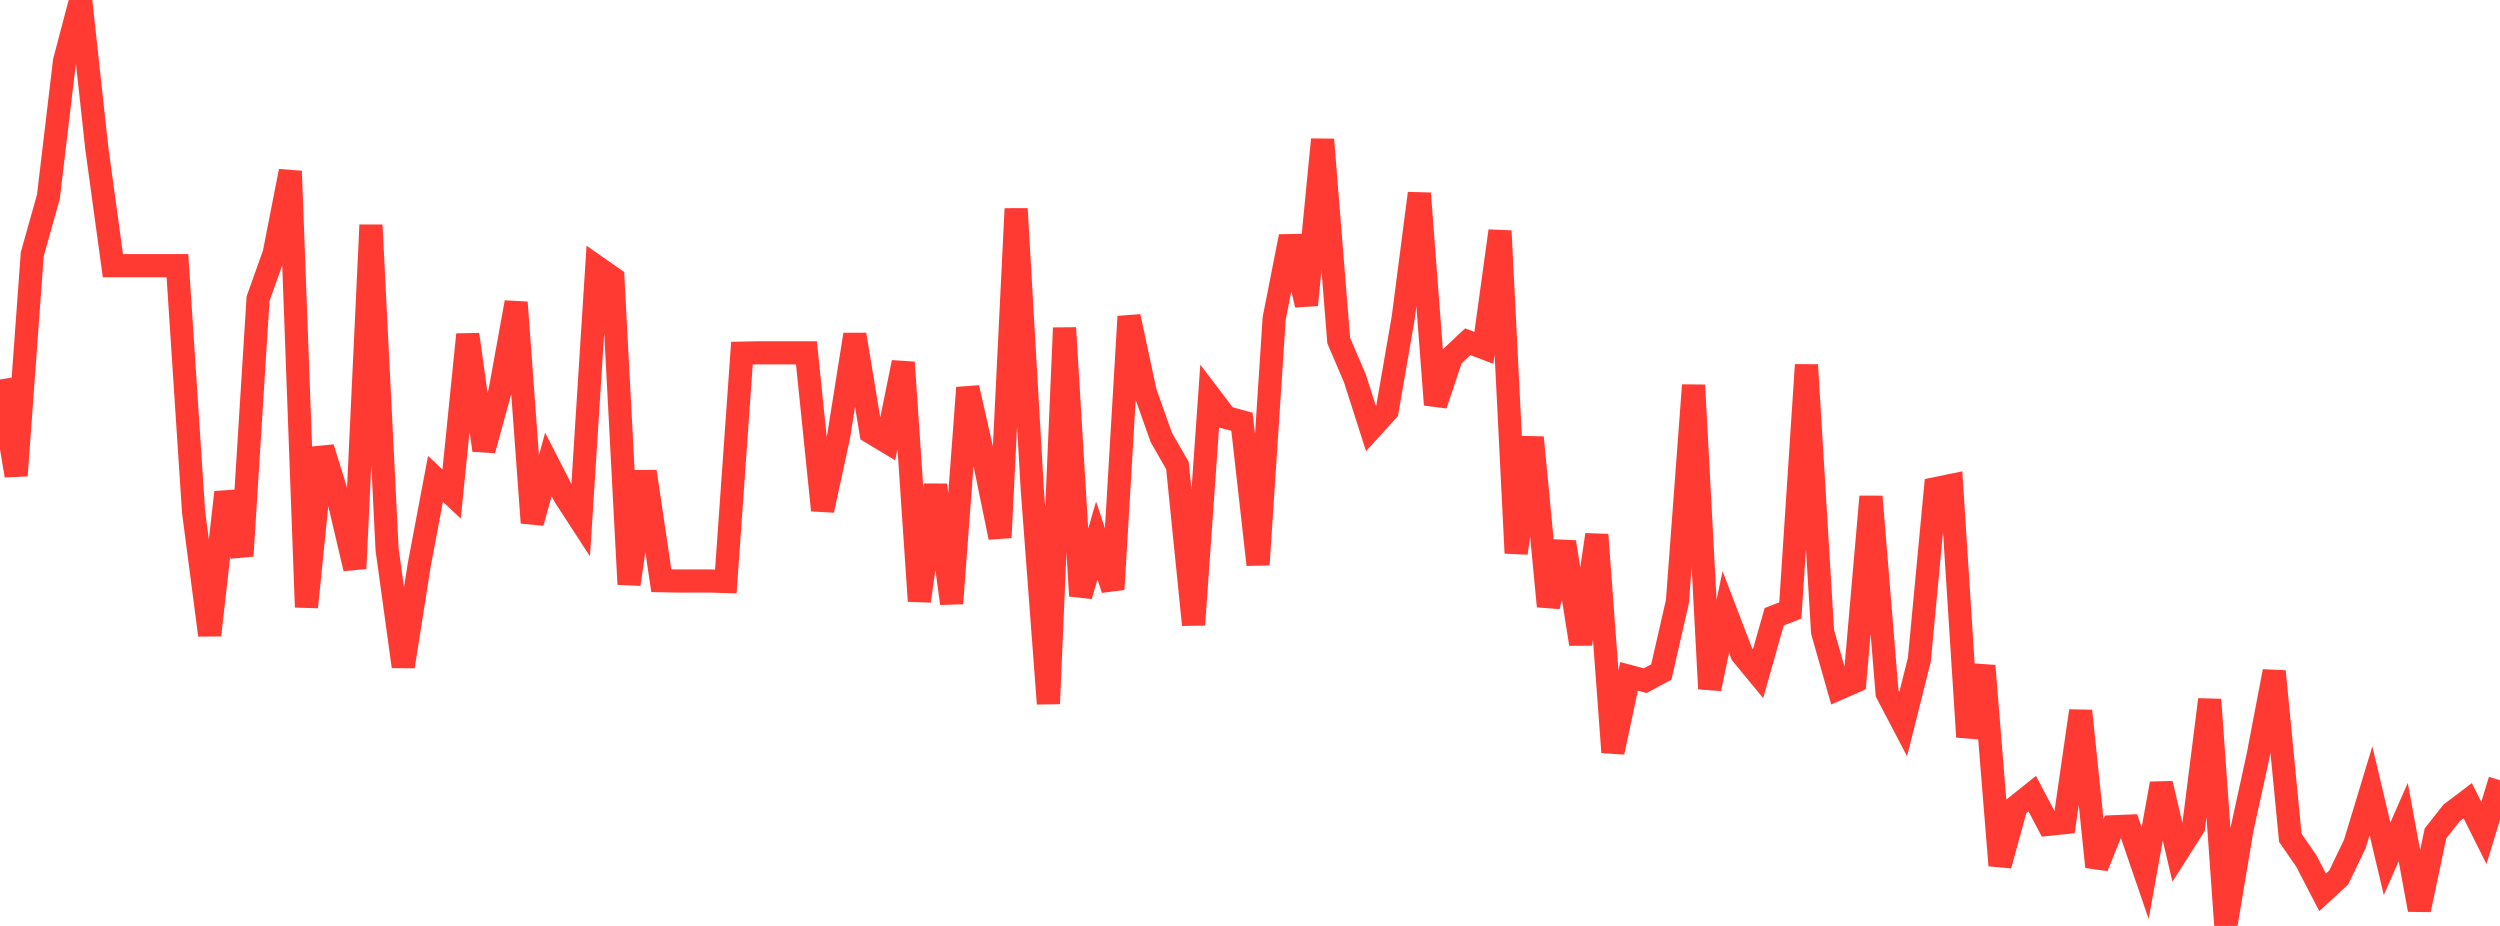 <?xml version="1.0" standalone="no"?>
<!DOCTYPE svg PUBLIC "-//W3C//DTD SVG 1.1//EN" "http://www.w3.org/Graphics/SVG/1.1/DTD/svg11.dtd">

<svg width="135" height="50" viewBox="0 0 135 50" preserveAspectRatio="none" 
  xmlns="http://www.w3.org/2000/svg"
  xmlns:xlink="http://www.w3.org/1999/xlink">


<polyline points="0.0, 20.492 0.871, 25.681 1.742, 13.725 2.613, 10.626 3.484, 3.3 4.355, 0.0 5.226, 7.999 6.097, 14.346 6.968, 14.346 7.839, 14.346 8.71, 14.346 9.581, 14.346 10.452, 27.638 11.323, 34.298 12.194, 26.584 13.065, 30.019 13.935, 16.131 14.806, 13.688 15.677, 9.242 16.548, 32.786 17.419, 24.177 18.29, 26.991 19.161, 30.7 20.032, 12.152 20.903, 29.671 21.774, 35.993 22.645, 30.467 23.516, 25.856 24.387, 26.679 25.258, 18.063 26.129, 24.313 27.0, 21.127 27.871, 16.328 28.742, 28.229 29.613, 25.078 30.484, 26.781 31.355, 28.121 32.226, 14.416 33.097, 15.024 33.968, 31.551 34.839, 25.465 35.71, 31.358 36.581, 31.374 37.452, 31.374 38.323, 31.374 39.194, 31.401 40.065, 19.07 40.935, 19.052 41.806, 19.052 42.677, 19.052 43.548, 19.052 44.419, 27.554 45.29, 23.541 46.161, 18.067 47.032, 23.342 47.903, 23.866 48.774, 19.569 49.645, 32.457 50.516, 26.194 51.387, 32.585 52.258, 20.937 53.129, 24.778 54.0, 29.022 54.871, 11.273 55.742, 26.417 56.613, 38 57.484, 17.706 58.355, 32.177 59.226, 29.186 60.097, 31.821 60.968, 17.093 61.839, 21.169 62.71, 23.621 63.581, 25.141 64.452, 33.739 65.323, 21.391 66.194, 22.538 67.065, 22.777 67.935, 30.493 68.806, 17.189 69.677, 12.769 70.548, 16.466 71.419, 7.535 72.29, 18.389 73.161, 20.423 74.032, 23.143 74.903, 22.187 75.774, 17.151 76.645, 10.441 77.516, 21.857 78.387, 19.272 79.258, 18.454 80.129, 18.784 81.0, 12.47 81.871, 29.869 82.742, 23.622 83.613, 32.741 84.484, 29.27 85.355, 34.778 86.226, 28.875 87.097, 40.621 87.968, 36.524 88.839, 36.756 89.71, 36.29 90.581, 32.484 91.452, 20.798 92.323, 37.192 93.194, 33.048 94.065, 35.324 94.935, 36.38 95.806, 33.305 96.677, 32.967 97.548, 19.704 98.419, 34.119 99.29, 37.182 100.161, 36.801 101.032, 26.816 101.903, 37.435 102.774, 39.097 103.645, 35.622 104.516, 26.389 105.387, 26.209 106.258, 39.794 107.129, 35.956 108.0, 46.732 108.871, 43.552 109.742, 42.857 110.613, 44.512 111.484, 44.422 112.355, 38.389 113.226, 46.808 114.097, 44.646 114.968, 44.609 115.839, 47.149 116.71, 42.314 117.581, 46.026 118.452, 44.659 119.323, 37.778 120.194, 50.0 121.065, 44.797 121.935, 40.818 122.806, 36.252 123.677, 45.241 124.548, 46.503 125.419, 48.188 126.29, 47.386 127.161, 45.575 128.032, 42.702 128.903, 46.375 129.774, 44.391 130.645, 49.127 131.516, 45.006 132.387, 43.898 133.258, 43.239 134.129, 44.98 135.0, 42.134" fill="none" stroke="#ff3a33" stroke-width="1.25"/>

</svg>